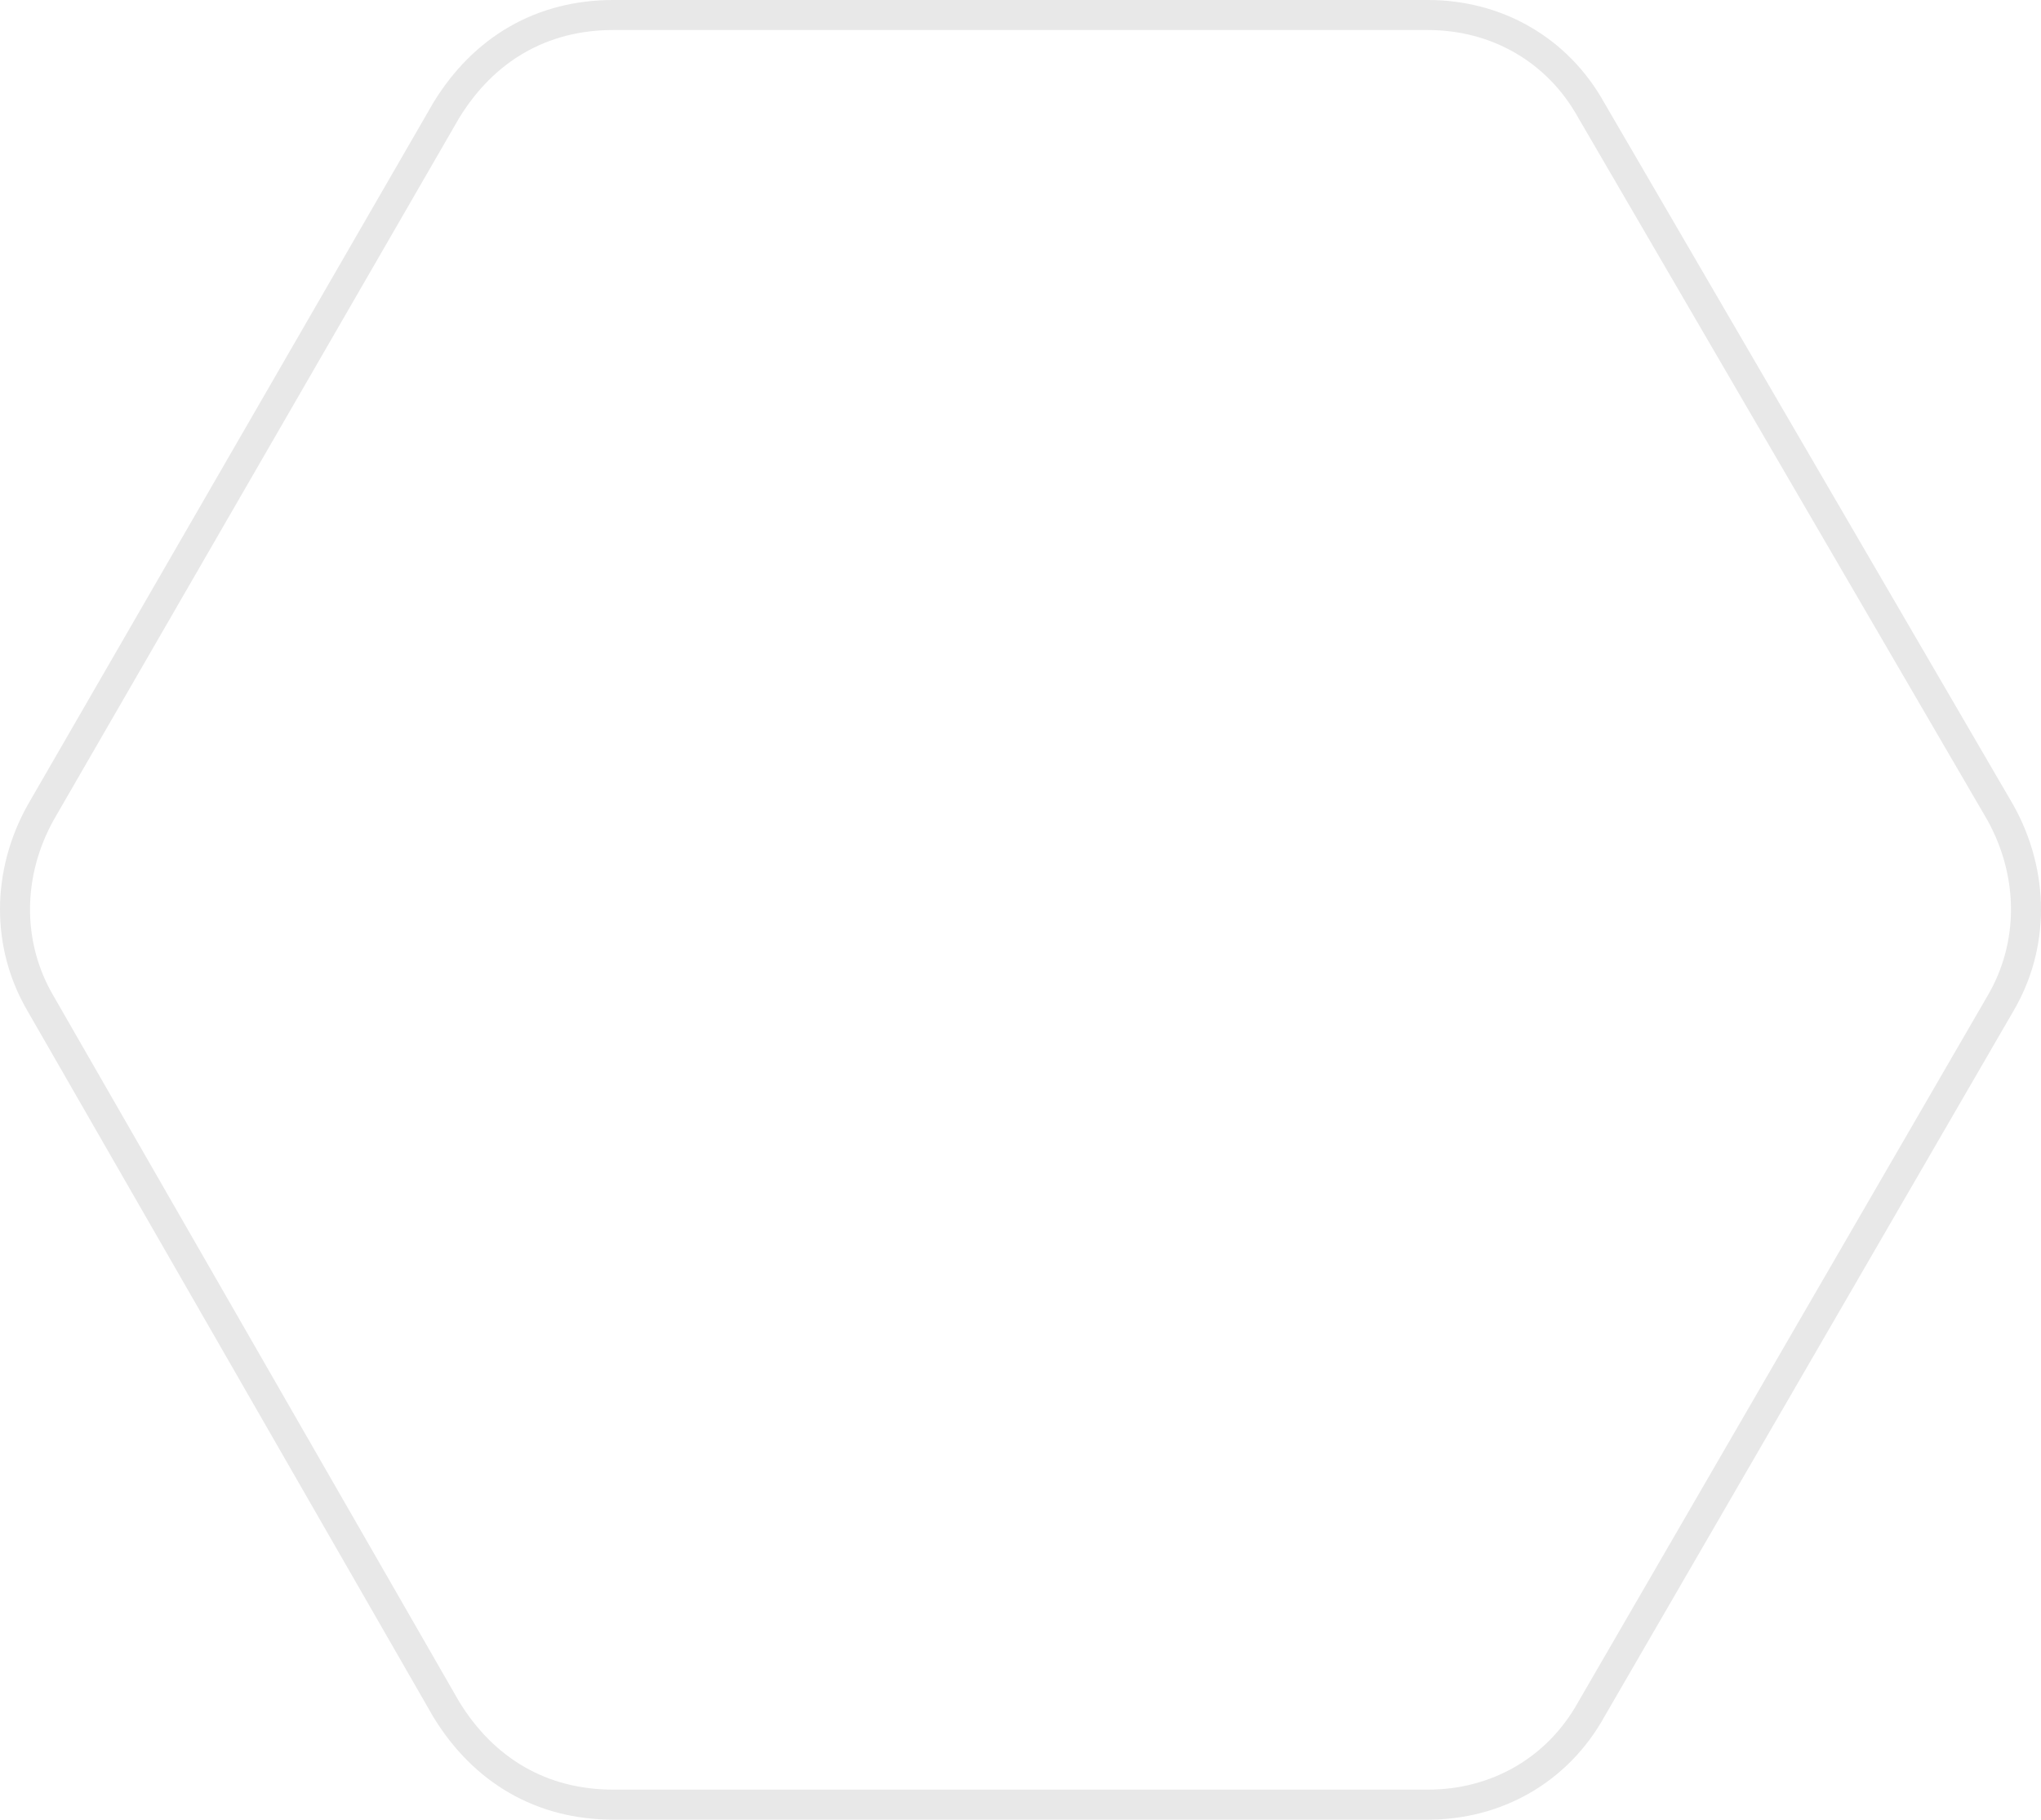 <?xml version="1.0" encoding="utf-8"?>
<!-- Generator: Adobe Illustrator 16.0.0, SVG Export Plug-In . SVG Version: 6.00 Build 0)  -->
<!DOCTYPE svg PUBLIC "-//W3C//DTD SVG 1.1//EN" "http://www.w3.org/Graphics/SVG/1.1/DTD/svg11.dtd">
<svg version="1.1" id="Layer_1" xmlns="http://www.w3.org/2000/svg" xmlns:xlink="http://www.w3.org/1999/xlink" x="0px" y="0px"
	 width="67.994px" height="60.612px" viewBox="0 0 67.994 60.612" enable-background="new 0 0 67.994 60.612" xml:space="preserve">
<path fill="none" stroke="#E8E8E8" stroke-miterlimit="10" d="M66.642,27.069L53.016,3.68c-1.135-2.046-3.179-3.18-5.449-3.18H20.43
	c-2.386,0-4.317,1.134-5.566,3.18L1.352,27.069c-1.136,2.046-1.136,4.427,0,6.359l13.512,23.504c1.249,2.045,3.18,3.18,5.566,3.18
	h27.137c2.271,0,4.314-1.135,5.449-3.18l13.626-23.504C67.778,31.497,67.778,29.115,66.642,27.069z"/>
</svg>

